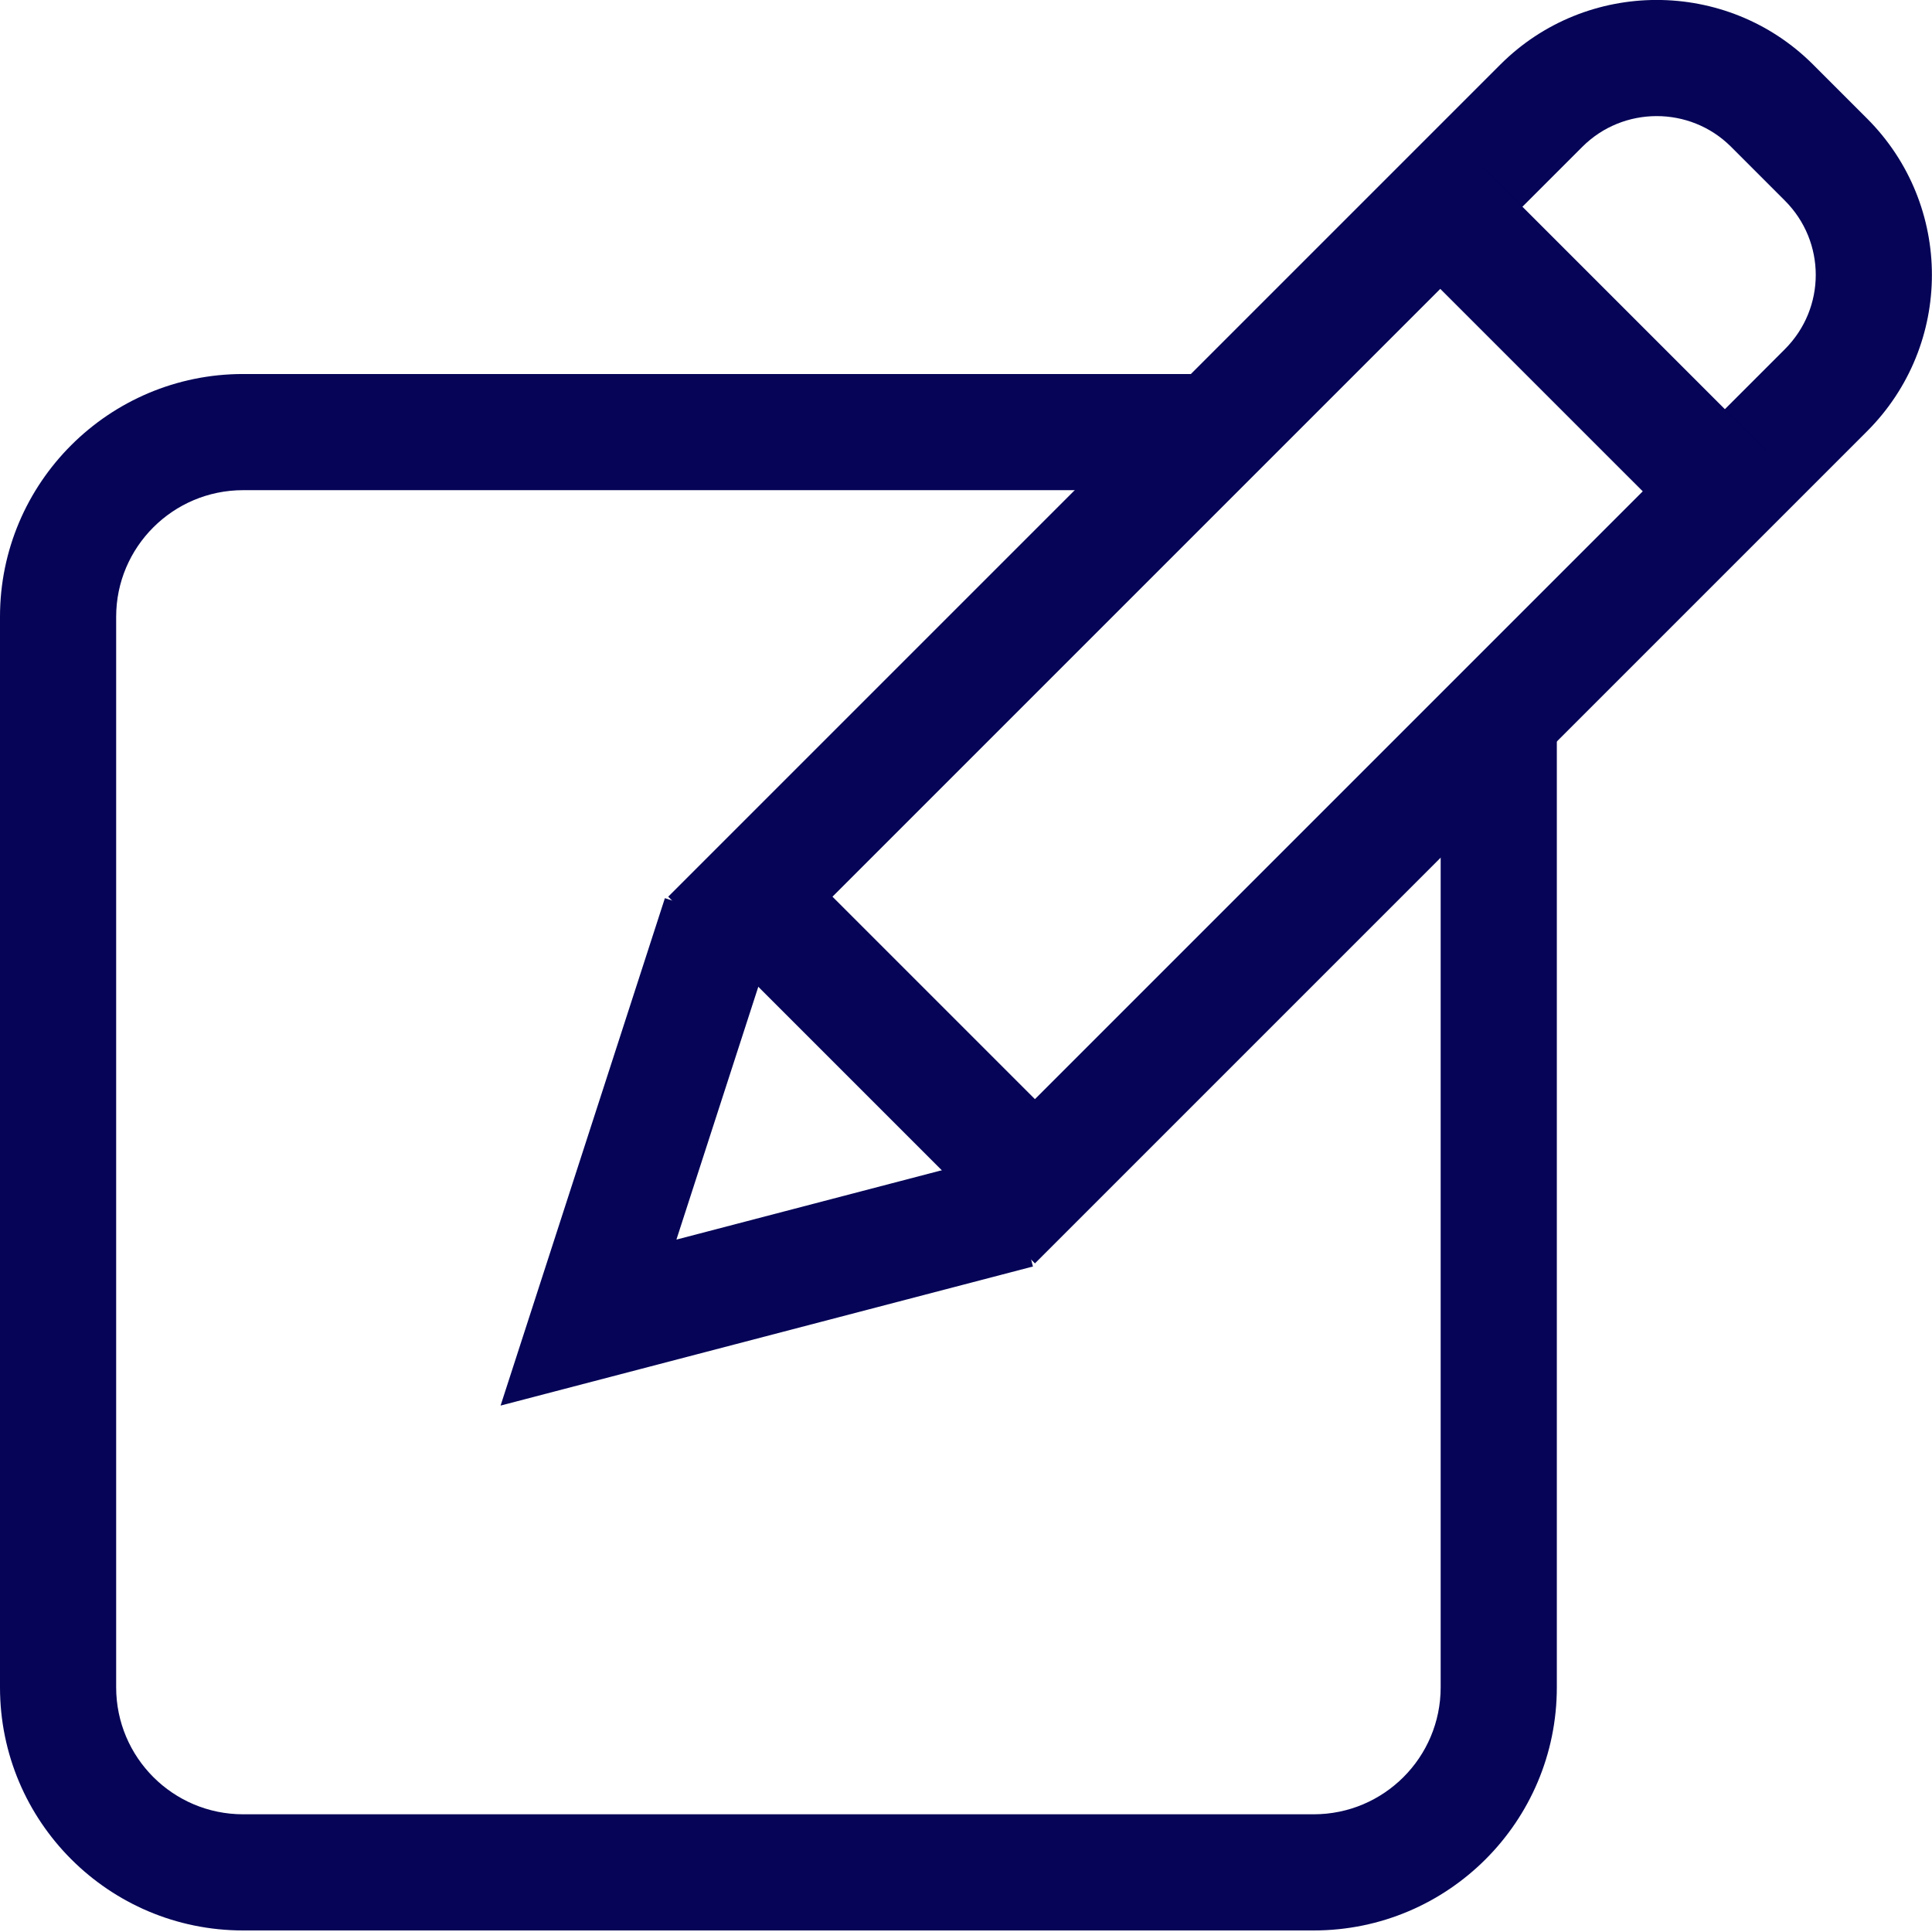 <svg width="80" height="80" viewBox="0 0 80 80" fill="none" xmlns="http://www.w3.org/2000/svg">
<g clip-path="url(#clip0_24_85)">
<path fill-rule="evenodd" clip-rule="evenodd" d="M0 25.539C0 19.991 4.511 15.487 10.068 15.487H50.325V20.297H10.068C7.161 20.297 4.81 22.654 4.81 25.539V69.868C4.81 72.772 7.164 75.126 10.068 75.126H54.397C57.301 75.126 59.655 72.772 59.655 69.868V29.739H64.465V69.868C64.465 75.428 59.957 79.936 54.397 79.936H10.068C4.508 79.936 0 75.428 0 69.868V25.539Z" fill="#050457"/>
<path fill-rule="evenodd" clip-rule="evenodd" d="M62.123 2.676C65.691 -0.891 71.49 -0.891 75.058 2.655L75.061 2.658L77.308 4.905C80.892 8.489 80.892 14.276 77.308 17.861L42.854 52.315L27.669 37.13L62.123 2.676ZM71.665 6.064C69.974 4.386 67.214 4.387 65.524 6.077L34.471 37.13L42.854 45.513L73.907 14.46C75.613 12.754 75.613 10.012 73.907 8.306L71.668 6.066C71.667 6.066 71.666 6.065 71.665 6.064Z" fill="#050457"/>
<path fill-rule="evenodd" clip-rule="evenodd" d="M27.532 37.191L32.108 38.673L28.009 51.329L41.556 47.789L42.772 52.443L20.728 58.202L27.532 37.191Z" fill="#050457"/>
<path fill-rule="evenodd" clip-rule="evenodd" d="M69.787 22.109L58.003 10.326L61.404 6.925L73.187 18.708L69.787 22.109Z" fill="#050457"/>
</g>
<defs>
<clipPath id="clip0_24_85">
<rect width="80" height="79.936" fill="white"/>
</clipPath>
</defs>
</svg>
